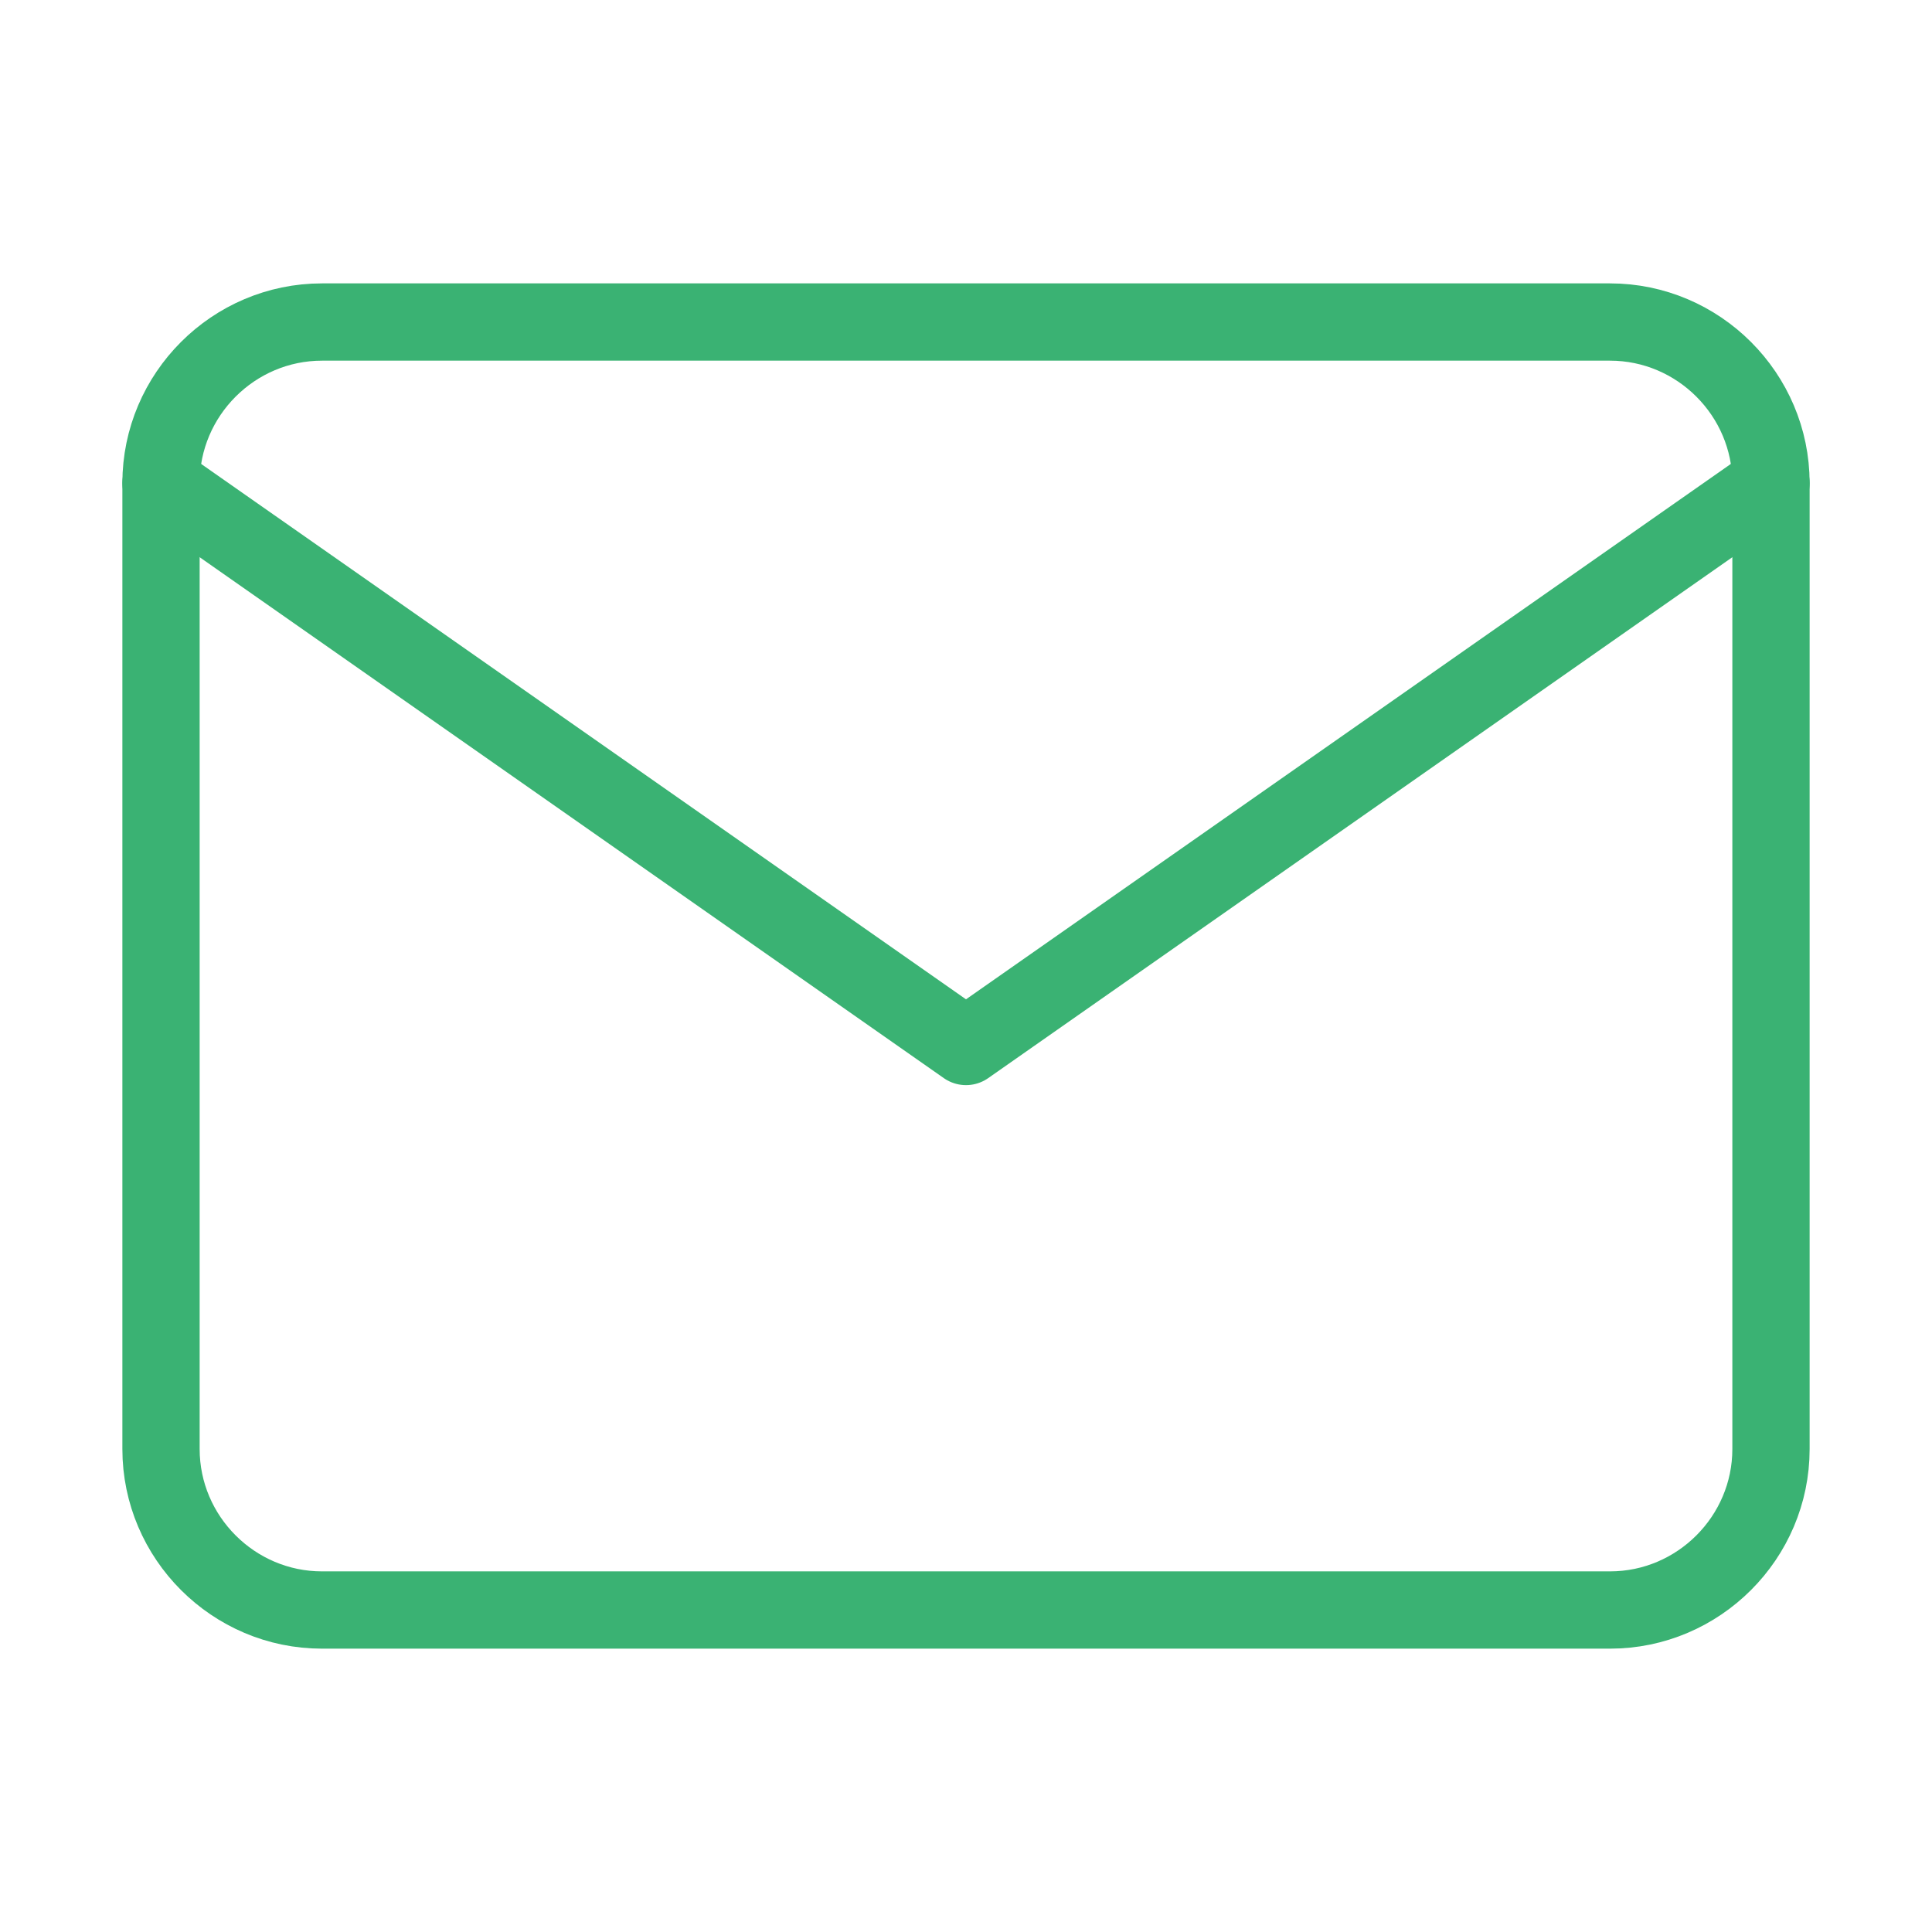 <svg width="50" height="50" viewBox="0 0 50 50" fill="none" xmlns="http://www.w3.org/2000/svg">
<path d="M8.333 8.334H41.667C43.958 8.334 45.833 10.209 45.833 12.501V37.501C45.833 39.792 43.958 41.667 41.667 41.667H8.333C6.042 41.667 4.167 39.792 4.167 37.501V12.501C4.167 10.209 6.042 8.334 8.333 8.334Z" stroke="#3AB273" stroke-width="2" stroke-linecap="round" stroke-linejoin="round"/>
<path d="M45.833 12.5L25 27.083L4.167 12.5" stroke="#3AB273" stroke-width="2" stroke-linecap="round" stroke-linejoin="round"/>
</svg>
